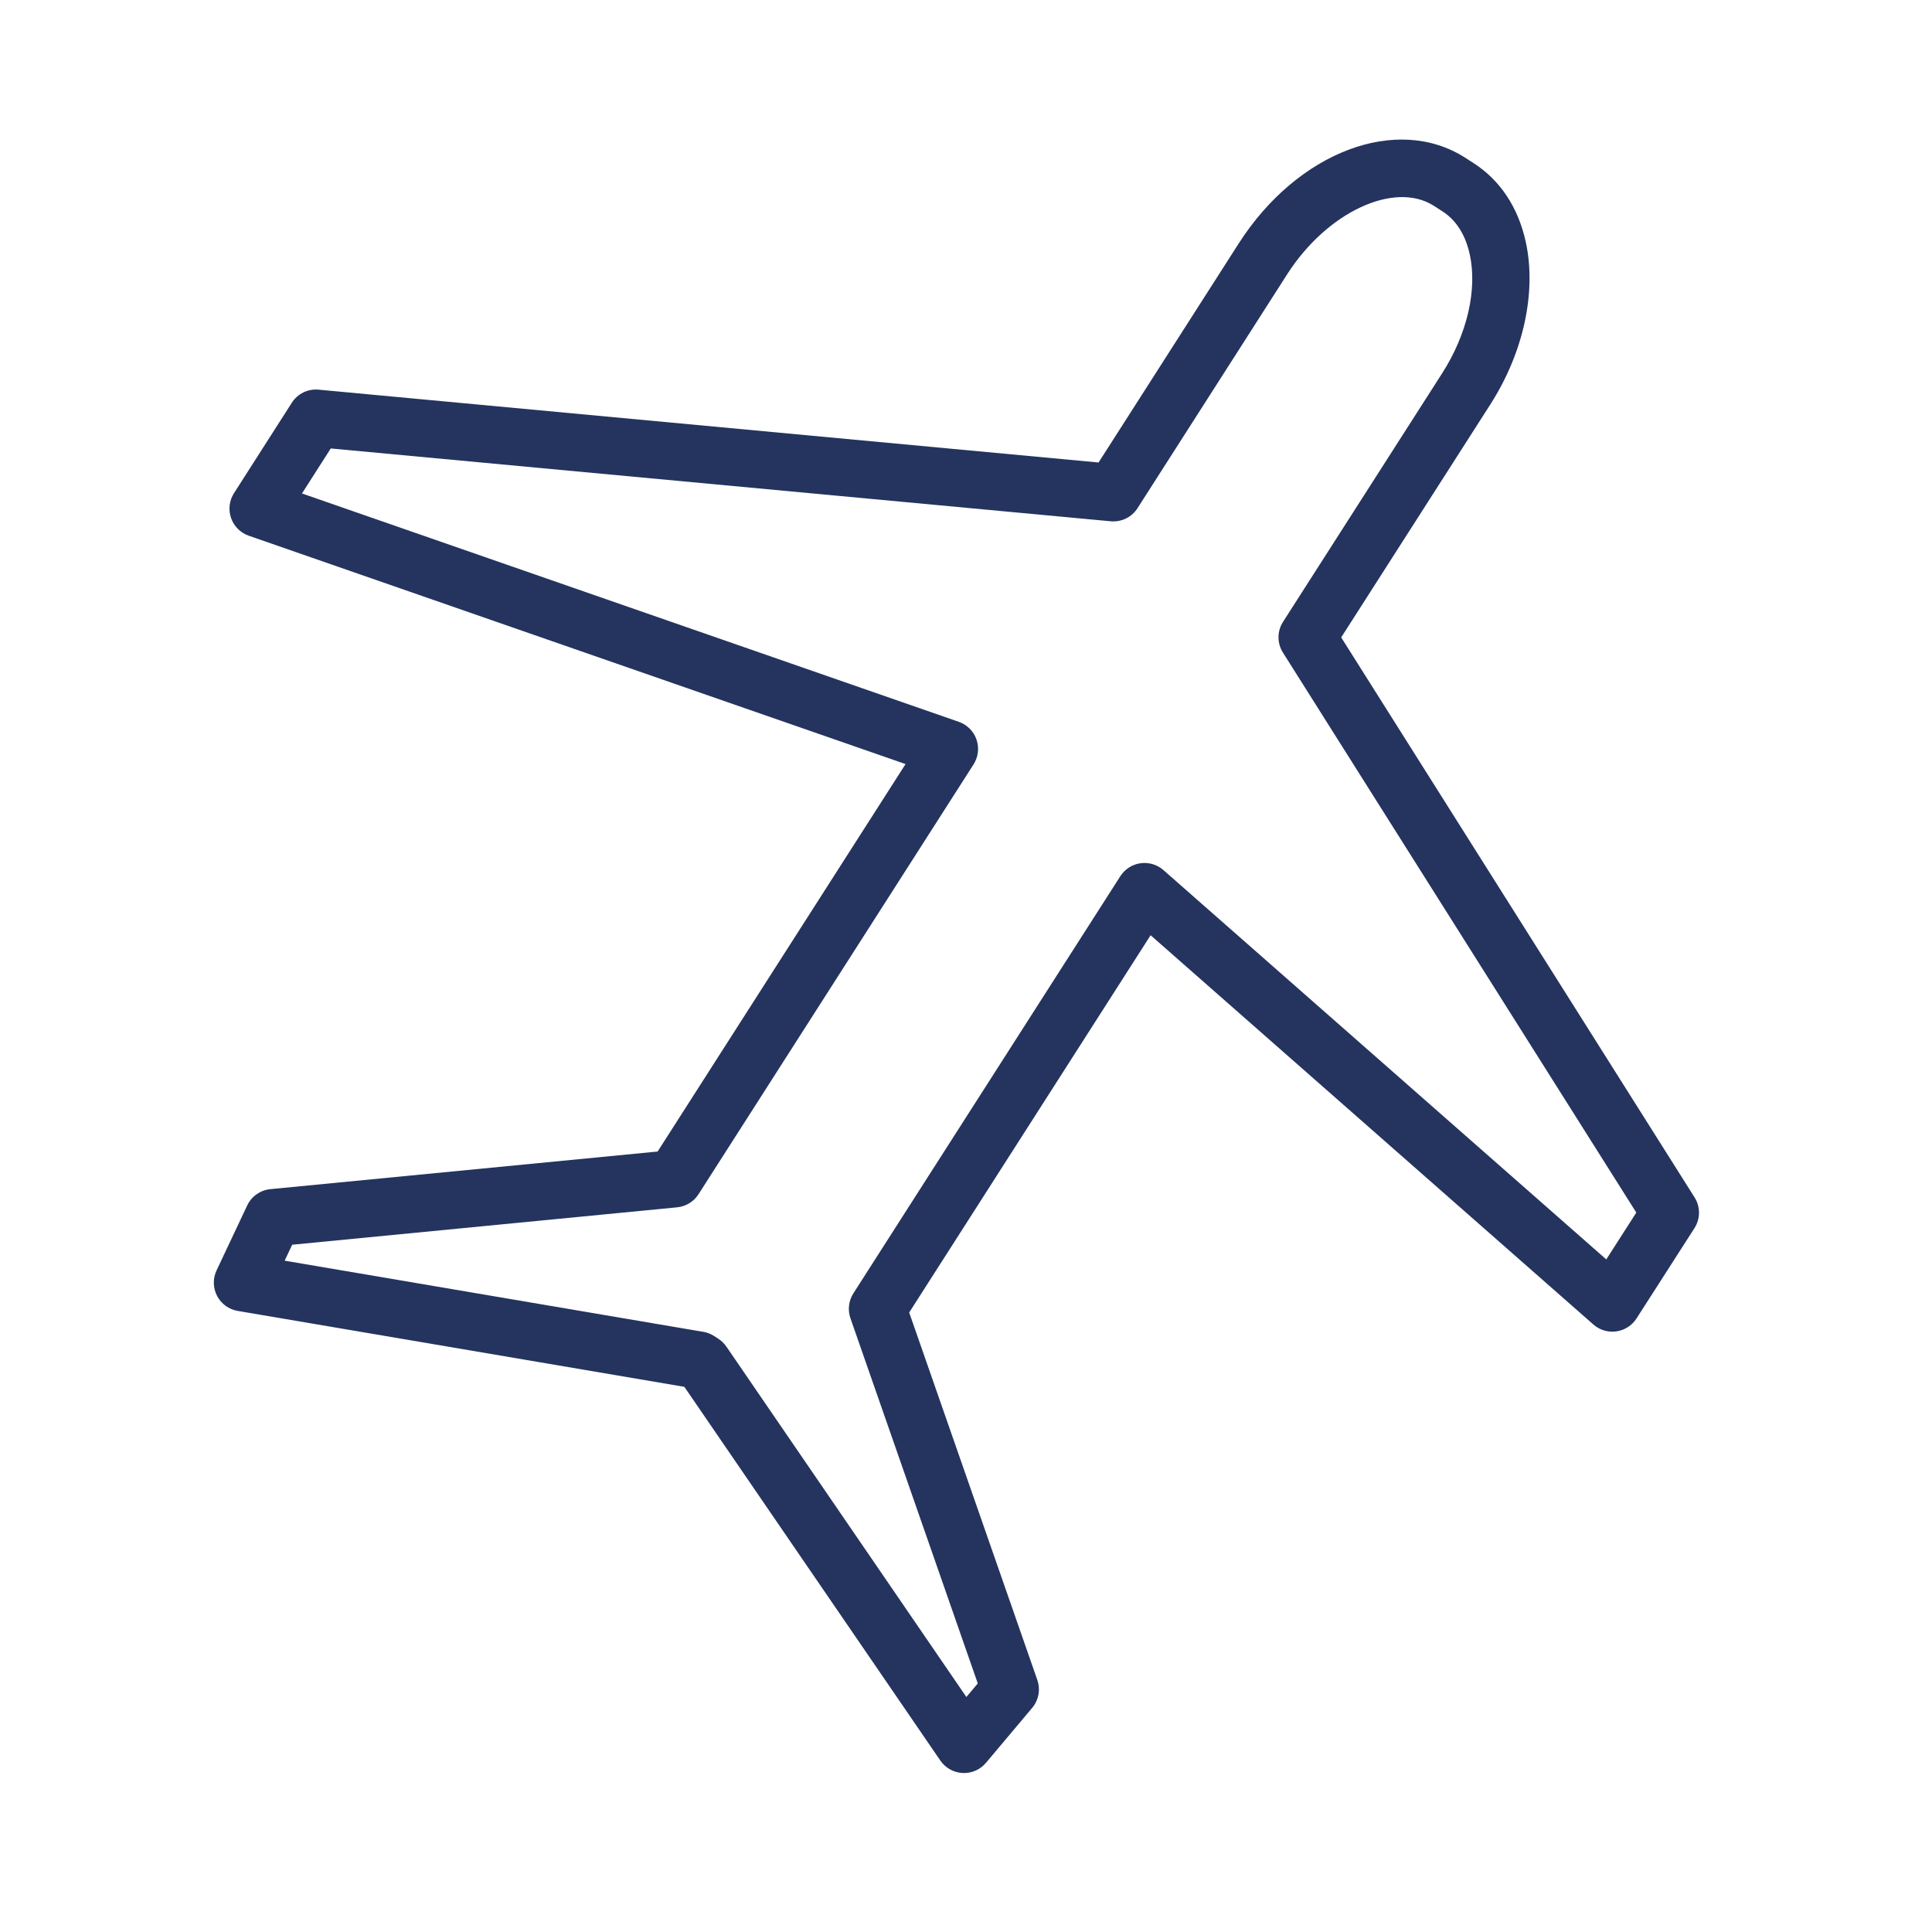 <?xml version="1.0" encoding="UTF-8"?> <svg xmlns="http://www.w3.org/2000/svg" width="101" height="101" viewBox="0 0 101 101" fill="none"> <path d="M88.588 62.597L70.114 33.322L77.915 21.136C79.646 18.434 80.337 15.259 79.762 12.642C79.366 10.838 78.42 9.413 77.024 8.521L76.592 8.242C73.028 5.966 67.833 7.93 64.763 12.718L57.43 24.178L16.657 20.371C16.094 20.317 15.556 20.583 15.254 21.057L12.233 25.781C11.985 26.168 11.929 26.646 12.079 27.08C12.229 27.514 12.57 27.855 13.004 28.006L47.34 39.944L34.379 60.199L14.134 62.166C13.608 62.217 13.148 62.541 12.923 63.019L11.322 66.412C11.122 66.836 11.132 67.33 11.348 67.746C11.565 68.162 11.964 68.453 12.427 68.531L35.776 72.5L49.159 92.038C49.424 92.425 49.854 92.665 50.323 92.688C50.347 92.689 50.372 92.69 50.397 92.69C50.839 92.69 51.259 92.495 51.545 92.155L53.96 89.282C54.3 88.877 54.402 88.323 54.228 87.823L47.53 68.614L60.151 48.892L83.299 69.243C83.628 69.532 84.067 69.664 84.498 69.602C84.931 69.541 85.316 69.294 85.552 68.927L88.58 64.207C88.897 63.717 88.899 63.089 88.588 62.597ZM83.972 65.839L60.822 45.487C60.494 45.198 60.056 45.069 59.622 45.128C59.189 45.189 58.804 45.437 58.568 45.805L44.612 67.613C44.364 68.001 44.308 68.481 44.459 68.915L51.116 88.006L50.52 88.715L37.973 70.397C37.86 70.232 37.716 70.092 37.548 69.983L37.333 69.844C37.163 69.735 36.972 69.66 36.772 69.626L14.881 65.905L15.275 65.071L35.398 63.116C35.856 63.071 36.269 62.819 36.517 62.431L50.895 39.961C51.142 39.574 51.199 39.095 51.049 38.661C50.899 38.227 50.558 37.886 50.124 37.735L15.787 25.797L17.291 23.444L58.064 27.251C58.626 27.304 59.165 27.039 59.467 26.566L67.291 14.337C69.381 11.076 72.902 9.443 74.963 10.762L75.412 11.052C76.306 11.623 76.678 12.582 76.833 13.286C77.241 15.142 76.701 17.472 75.39 19.518L67.074 32.508C66.76 32.998 66.758 33.625 67.069 34.117L85.542 63.391L83.972 65.839Z" fill="#24345E"></path> </svg> 